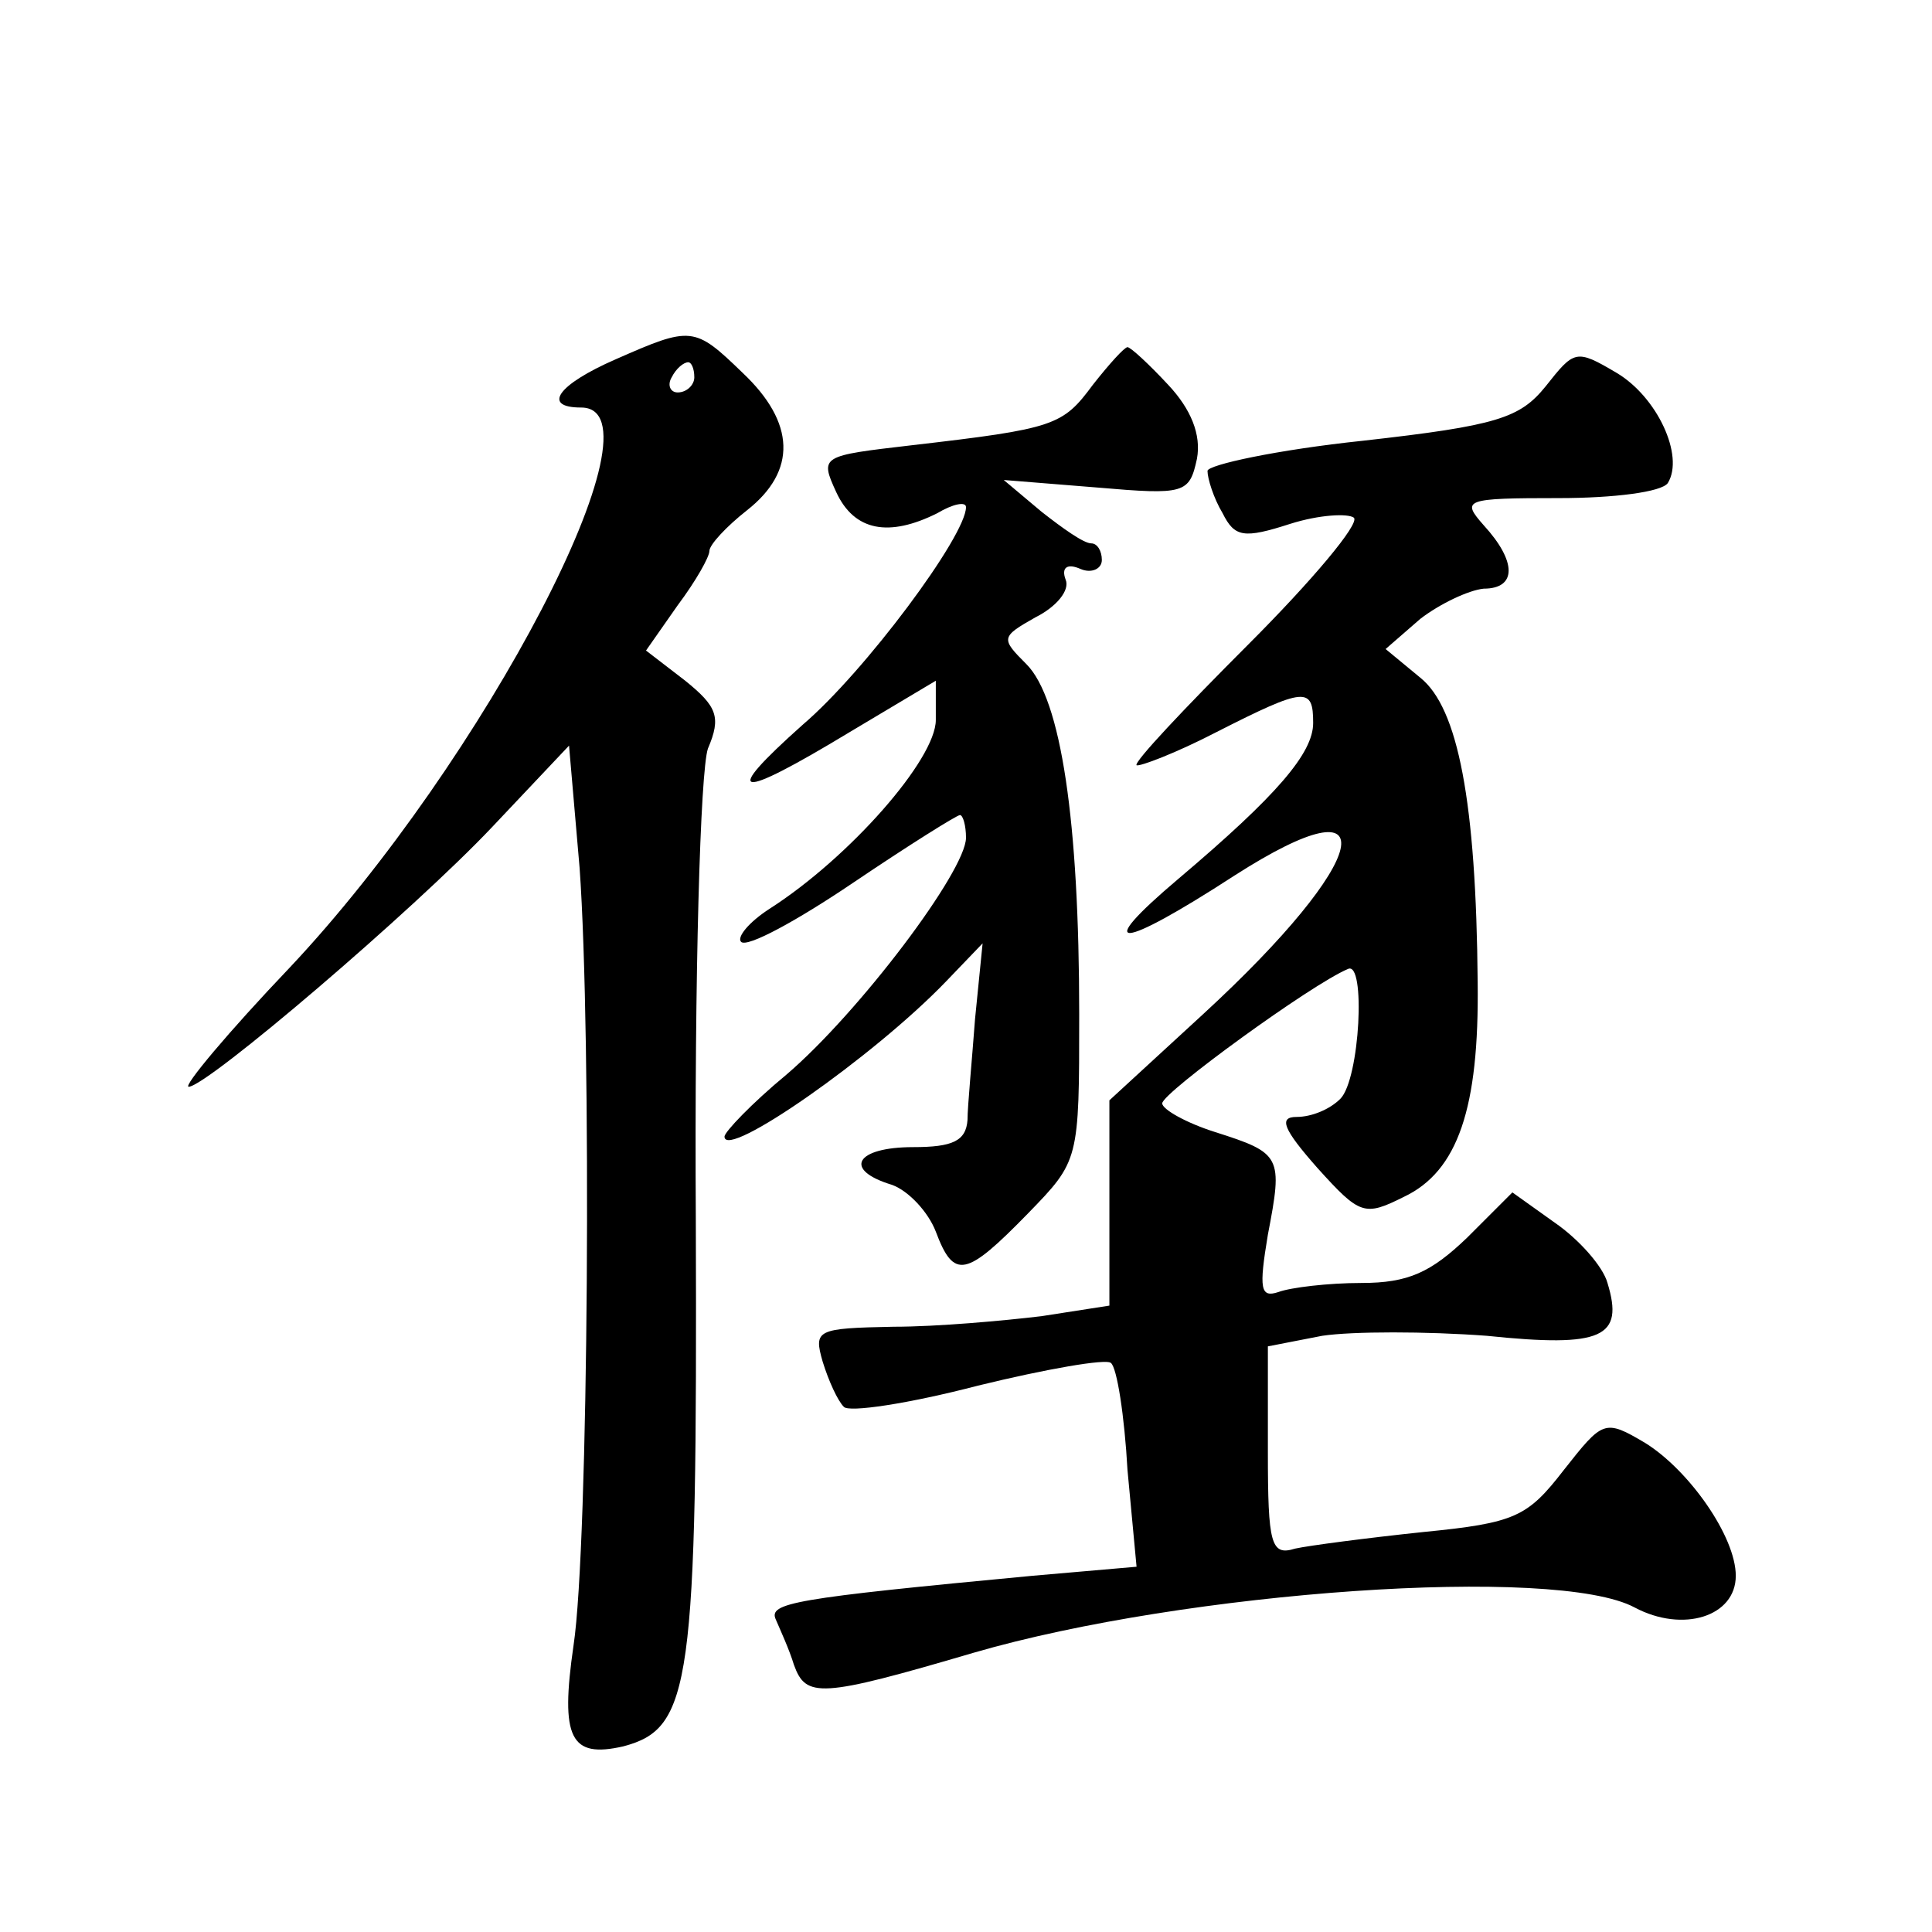 <?xml version="1.0" standalone="no"?>
<!DOCTYPE svg PUBLIC "-//W3C//DTD SVG 20010904//EN"
 "http://www.w3.org/TR/2001/REC-SVG-20010904/DTD/svg10.dtd">
<svg version="1.0" xmlns="http://www.w3.org/2000/svg"
 width="128pt" height="128pt" viewBox="0 0 128 128"
 preserveAspectRatio="xMidYMid meet">
<g transform="translate(0,128) scale(0.1,-0.1)"
fill="#0" stroke="none">
<path d="M408 1042 c-39 -17 -49 -32 -23 -32 58 0 -64 -234 -193 -371 -41 -43 -71
-79 -67 -79 12 0 149 117 201 172 l51 54 7 -81 c8 -111 6 -449 -4 -515 -9 -62 -2
-75 33 -67 45 12 49 40 48 348 -1 164 3 298 8 313 9 21 6 28 -15 45 l-26 20 21
30 c12 16 21 32 21 36 0 4 11 16 25 27 33 26 32 58 -3 91 -32 31 -34 31 -84 9z
m52 -12 c0 -5 -5 -10 -11 -10 -5 0 -7 5 -4 10 3 6 8 10 11 10 2 0 4 -4 4 -10z M724
1025 c-20 -27 -25 -29 -120 -40 -60 -7 -61 -7 -50 -31 12 -26 35 -30 67 -14 10
6 19 8 19 4 0 -19 -67 -109 -108 -144 -55 -49 -45 -51 31 -5 l57 34 0 -26 c0 -26
-57 -91 -110 -125 -14 -9 -22 -19 -19 -22 4 -4 37 14 74 39 37 25 69 45 71 45 2
0 4 -7 4 -15 0 -22 -71 -116 -119 -157 -23 -19 -41 -38 -41 -41 0 -16 99 53 147
103 l24 25 -5 -50 c-2 -27 -5 -58 -5 -67 -1 -14 -10 -18 -36 -18 -38 0 -47 -15
-14 -25 11 -4 24 -18 29 -31 12 -32 20 -30 61 12 34 35 34 35 34 132 0 128 -12
209 -35 232 -17 17 -17 18 6 31 14 7 23 18 20 25 -3 8 1 11 10 7 7 -3 14 0 14 6
0 6 -3 11 -7 11 -5 0 -19 10 -33 21 l-25 21 62 -5 c58 -5 61 -4 66 19 3 16 -4 33
-19 49 -13 14 -25 25 -27 25 -2 0 -12 -11 -23 -25z M1024 1024 c-17 -21 -32 -26
-121 -36 -57 -6 -103 -16 -103 -20 0 -5 4 -18 10 -28 8 -16 14 -17 45 -7 19 6 38
7 42 4 4 -4 -28 -42 -70 -84 -42 -42 -76 -78 -74 -80 2 -1 26 8 53 22 59 30 64
30 64 6 0 -20 -24 -48 -89 -103 -58 -49 -40 -48 37 2 103 66 91 11 -21 -92 l-62
-57 0 -68 0 -68 -45 -7 c-25 -3 -69 -7 -98 -7 -51 -1 -53 -2 -47 -23 4 -13 10 -26
14 -30 3 -4 43 2 89 14 45 11 85 18 88 15 4 -3 9 -35 11 -71 l6 -64 -69 -6 c-159
-15 -175 -18 -170 -29 3 -7 9 -20 12 -30 8 -22 17 -22 119 8 141 41 386 58 438
30 32 -17 67 -6 67 21 0 26 -31 70 -60 88 -27 16 -28 15 -54 -18 -24 -31 -32 -35
-93 -41 -38 -4 -76 -9 -85 -11 -16 -5 -18 3 -18 64 l0 70 36 7 c20 3 69 3 109 0
77 -8 91 -1 80 35 -3 11 -19 29 -35 40 l-28 20 -30 -30 c-24 -23 -39 -30 -70 -30
-22 0 -47 -3 -55 -6 -12 -4 -13 2 -7 38 10 52 9 54 -35 68 -19 6 -35 15 -35 19
0 7 99 79 123 89 12 6 8 -73 -5 -86 -7 -7 -19 -12 -29 -12 -12 0 -9 -8 14 -34 28
-31 31 -32 57 -19 36 17 50 59 49 142 -1 120 -13 182 -38 202 l-23 19 23 20 c13
10 32 19 42 20 22 0 22 18 0 42 -15 17 -13 18 50 18 36 0 68 4 72 10 11 18 -7 57
-34 73 -27 16 -28 15 -47 -9z"/>
</g>
</svg>
